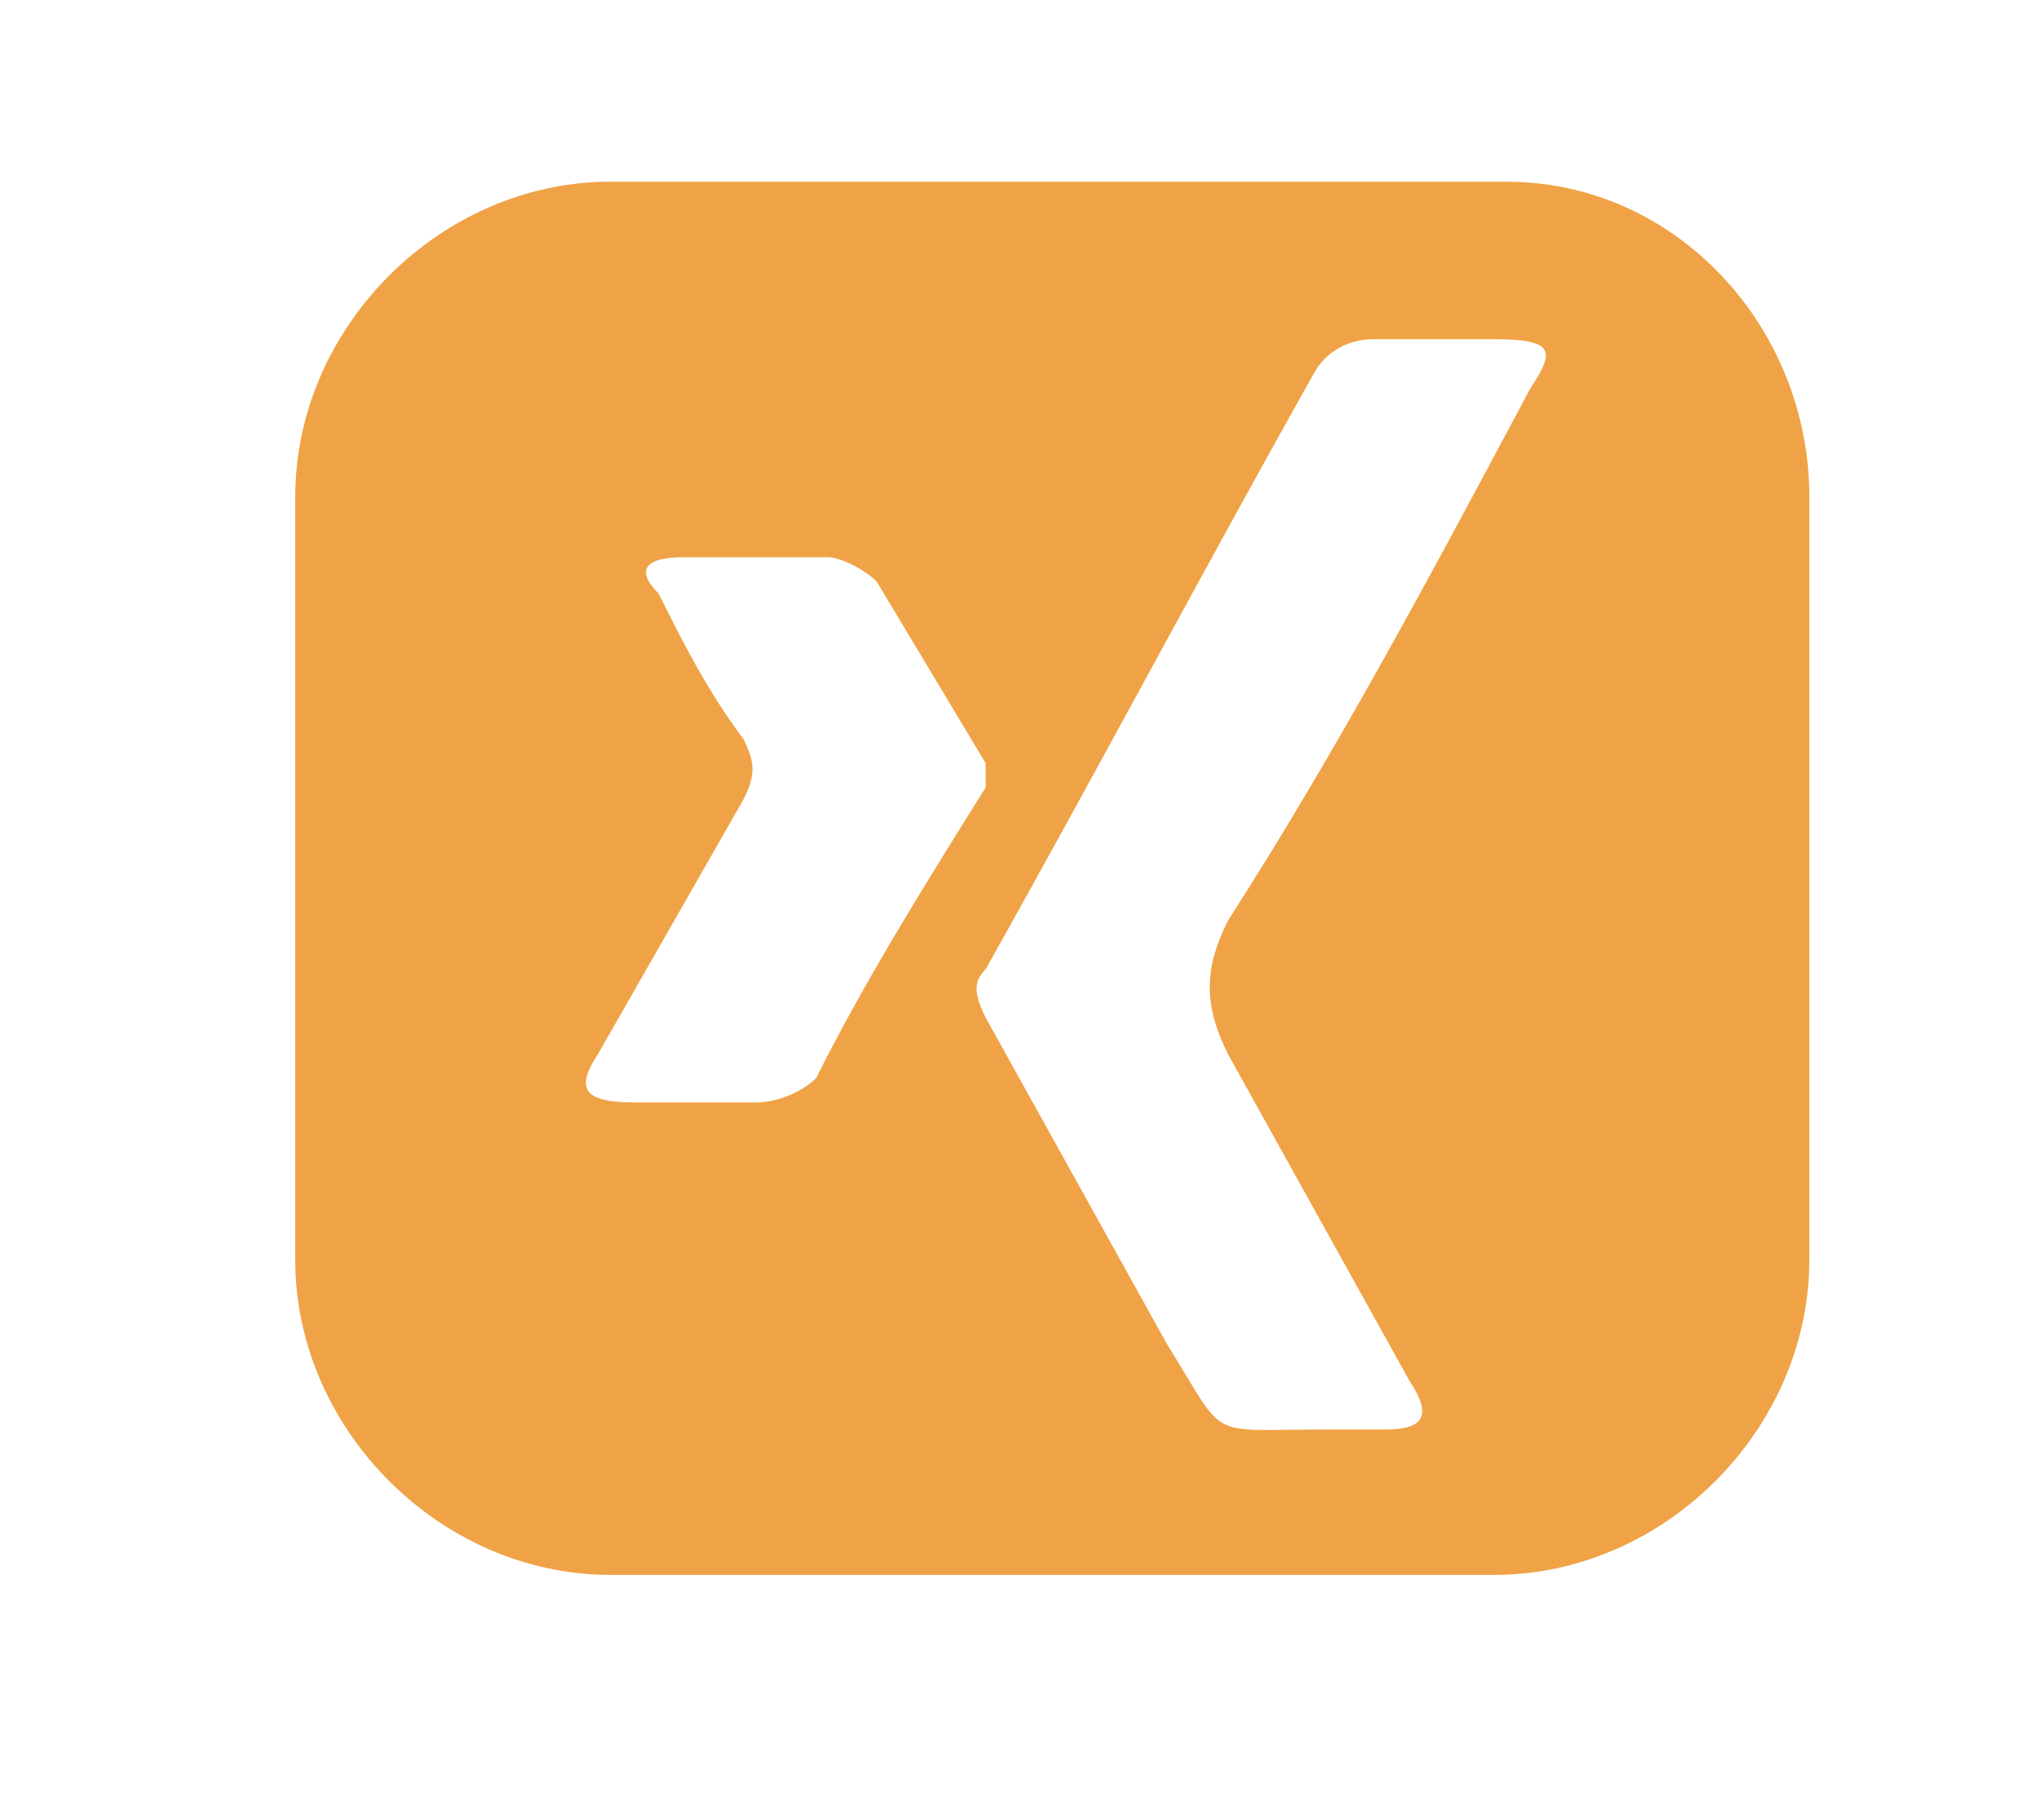 <?xml version="1.0" encoding="UTF-8"?> <!-- Generator: Adobe Illustrator 23.0.4, SVG Export Plug-In . SVG Version: 6.00 Build 0) --> <svg xmlns="http://www.w3.org/2000/svg" xmlns:xlink="http://www.w3.org/1999/xlink" id="Ebene_1" x="0px" y="0px" width="18" height="16" viewBox="0 0 15 15" style="enable-background:new 0 0 15 15;" xml:space="preserve"> <style type="text/css"> .st0{fill:#EFA346;} </style> <path class="st0" d="M11.5,1.5H4.1c-1.4,0-2.6,1.2-2.6,2.6v6.3c0,1.4,1.2,2.6,2.6,2.6h7.3c1.4,0,2.6-1.2,2.6-2.6V4.1 C14,2.7,12.9,1.5,11.5,1.5z M5.3,9.1c-0.2,0-0.4,0-0.5,0s-0.4,0-0.5,0C3.9,9.1,3.8,9,4,8.7C4.4,8,4.8,7.3,5.2,6.6 c0.1-0.2,0.1-0.3,0-0.5C4.9,5.7,4.7,5.3,4.5,4.9C4.3,4.7,4.4,4.6,4.7,4.6c0.4,0,0.8,0,1.2,0c0.1,0,0.3,0.1,0.4,0.2 c0.3,0.5,0.6,1,0.9,1.5c0,0.1,0,0.2,0,0.2C6.7,7.3,6.2,8.1,5.8,8.9C5.7,9,5.5,9.1,5.3,9.1z M11.7,3.2c-0.8,1.5-1.6,3-2.5,4.4 C9,8,9,8.3,9.2,8.7c0.5,0.9,1,1.8,1.5,2.7c0.2,0.3,0.1,0.4-0.2,0.4c-0.2,0-0.3,0-0.5,0c-1,0-0.8,0.1-1.3-0.7c-0.5-0.9-1-1.8-1.5-2.7 C7.1,8.2,7.1,8.1,7.2,8C8.1,6.4,9,4.7,9.9,3.1c0.1-0.2,0.3-0.3,0.5-0.3c0.3,0,0.7,0,1,0C11.9,2.8,11.9,2.9,11.7,3.2z"></path> </svg> 